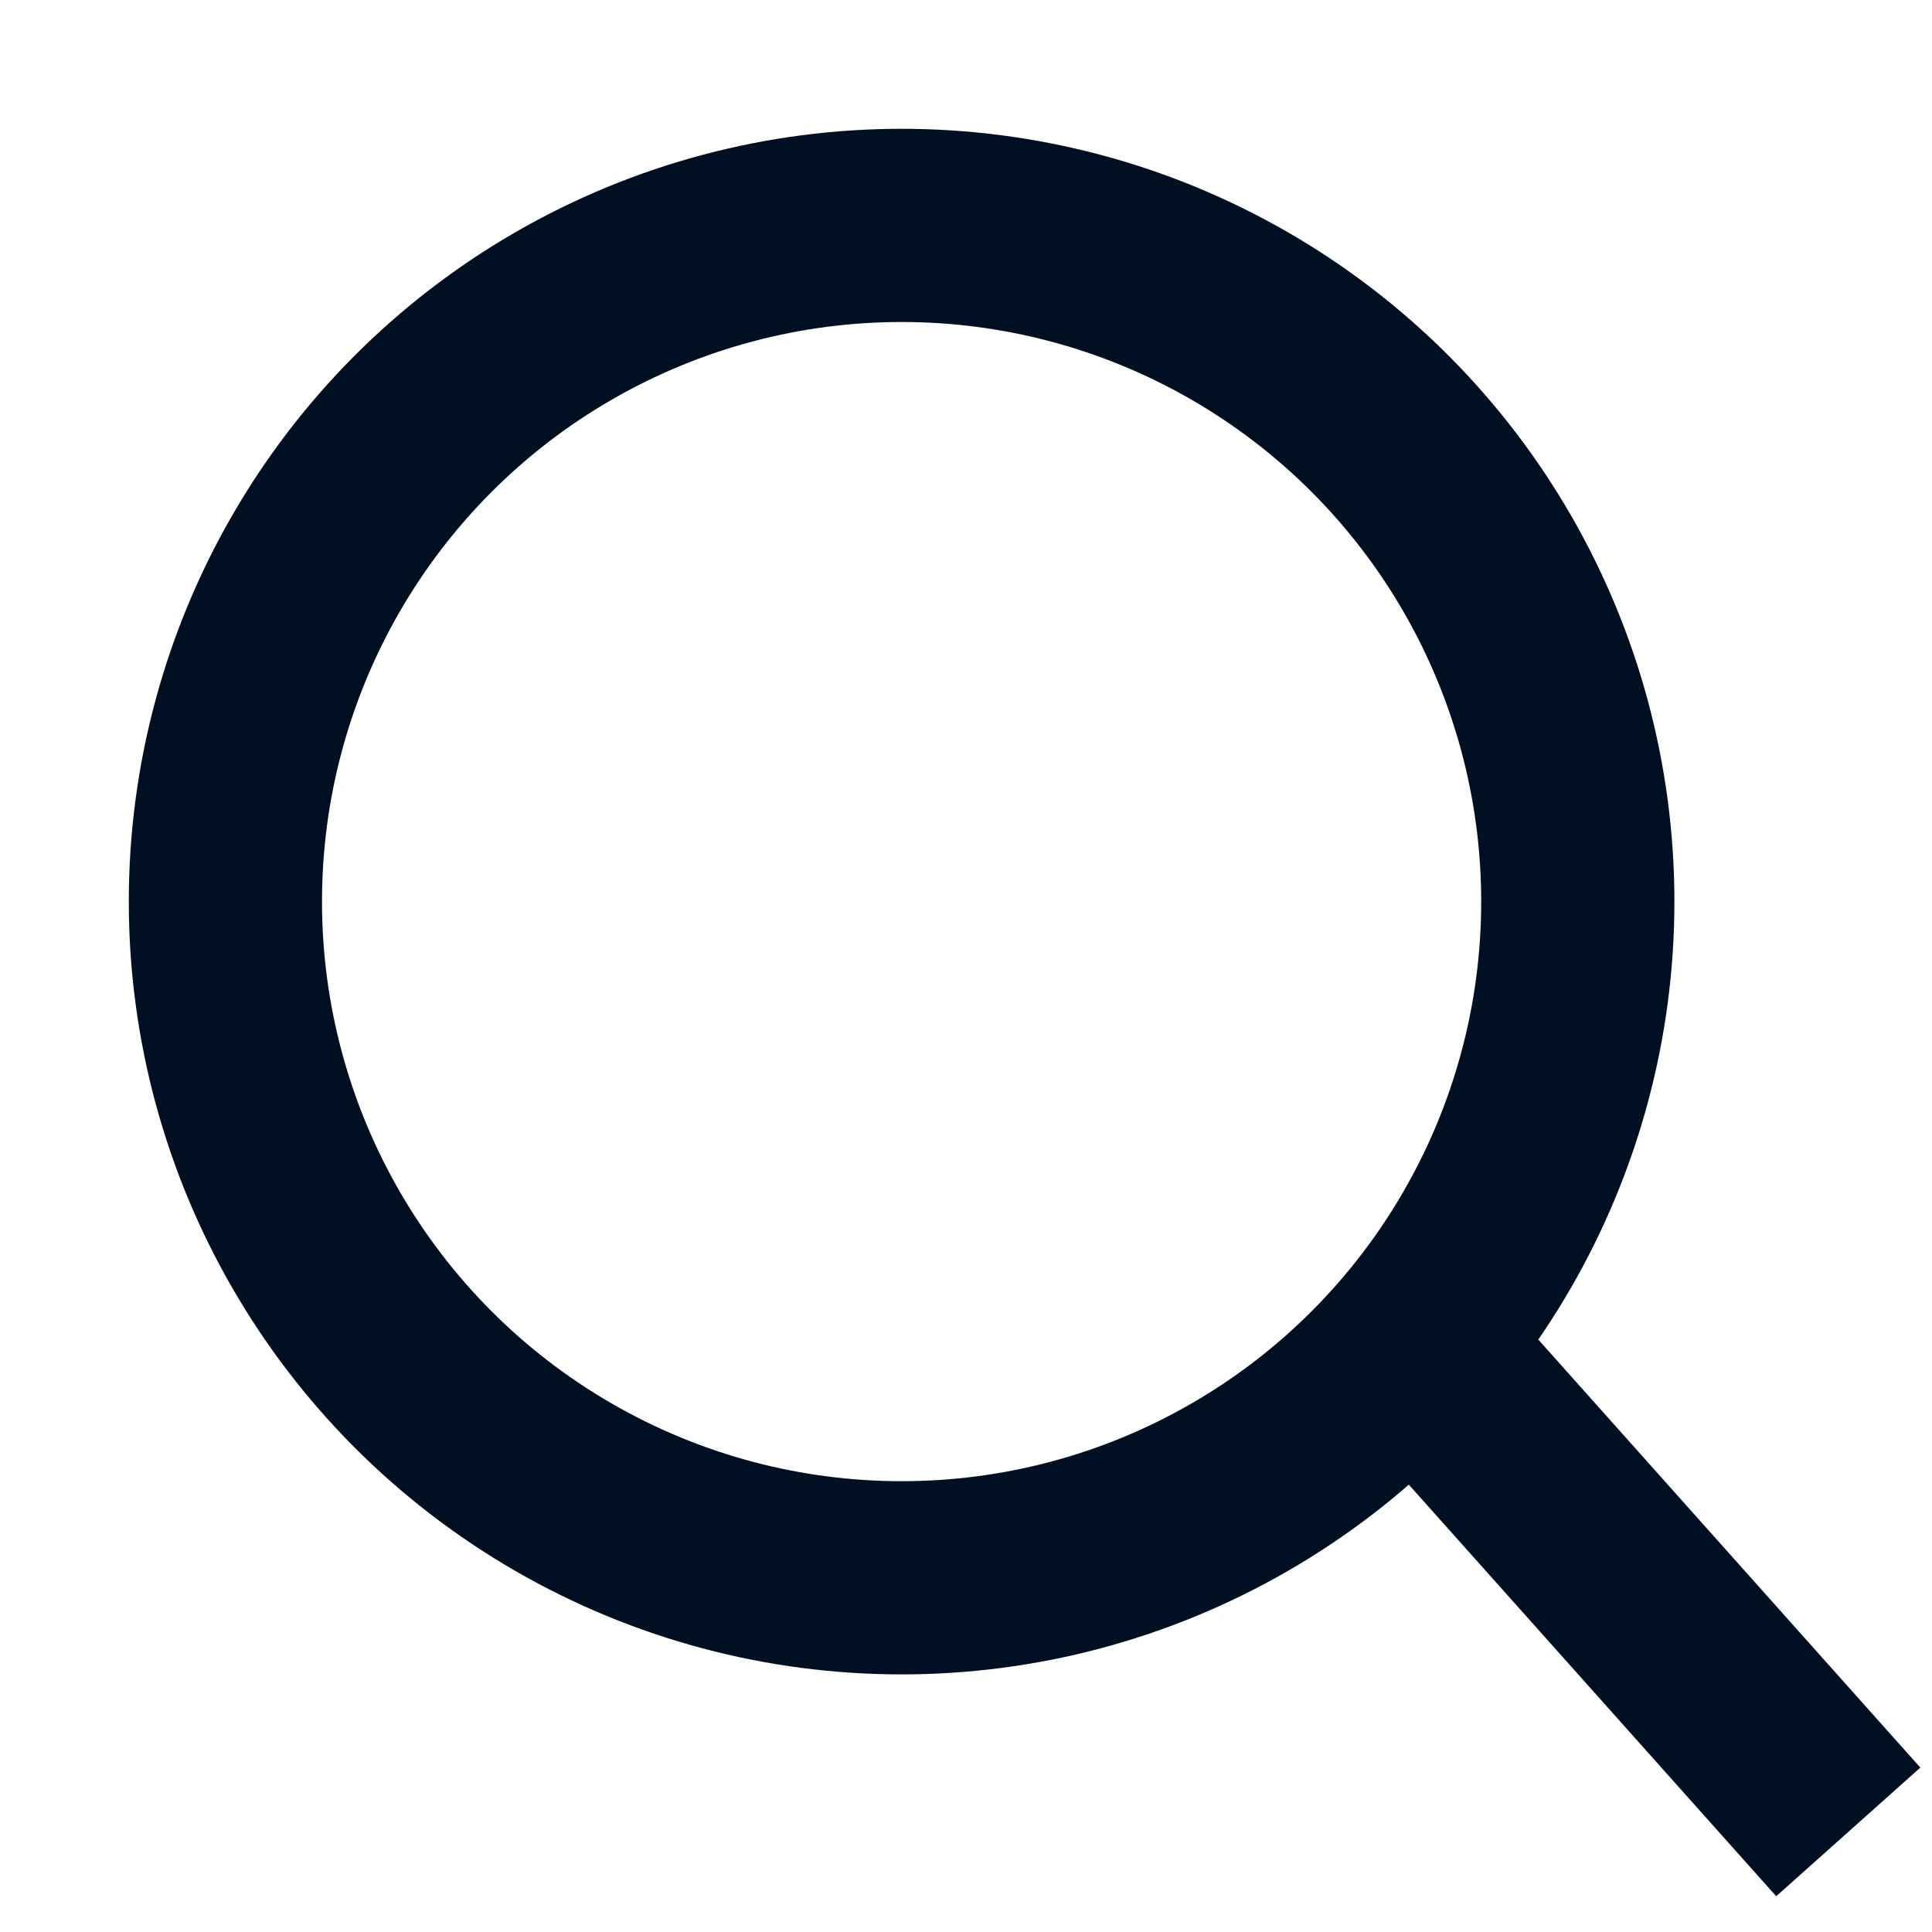 <svg xmlns="http://www.w3.org/2000/svg" width="30" height="30" viewBox="0 0 30 30">
    <defs>
        <clipPath id="f0gfltwsna">
            <path data-name="사각형 4422" transform="translate(762.491 924)" style="fill:#fff;stroke:#707070" d="M0 0h30v30H0z"/>
        </clipPath>
    </defs>
    <g data-name="마스크 그룹 368" transform="translate(-762.491 -924)" style="clip-path:url(#f0gfltwsna)">
        <g data-name="그룹 6533">
            <g data-name="타원 6432" transform="translate(764.491 926)" style="stroke:#001023;stroke-width:3px;fill:transparent">
                <circle cx="12" cy="12" r="12" style="stroke:none"/>
                <circle cx="12" cy="12" r="10.5" style="fill:none"/>
            </g>
            <path data-name="패스 9729" d="m0 0 6.2 6.946" transform="translate(784.991 945.5)" style="fill:none;stroke:#001023;stroke-width:3px"/>
        </g>
    </g>
</svg>
